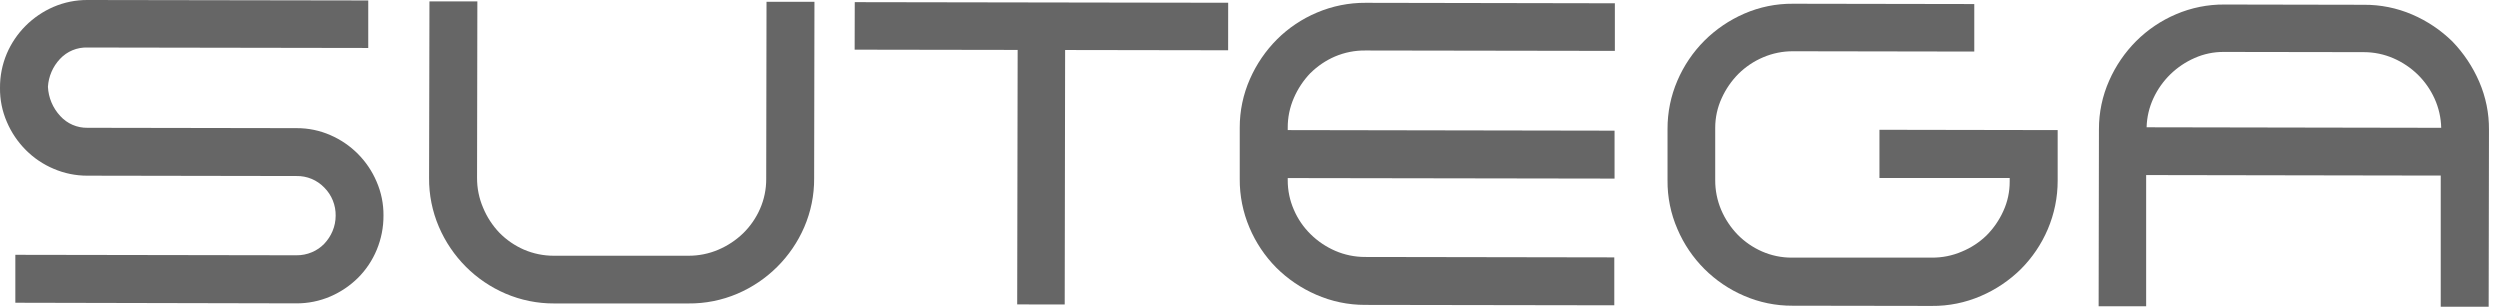 <?xml version="1.0" encoding="UTF-8"?>
<svg xmlns="http://www.w3.org/2000/svg" width="163" height="20" viewBox="0 0 163 20" fill="none">
  <g id="logo_sutega_gris_200">
    <path d="M1 19.739V16.614L19.328 16.644C19.672 16.648 20.014 16.581 20.331 16.447C20.636 16.321 20.911 16.133 21.14 15.895C21.369 15.655 21.552 15.376 21.681 15.07C21.815 14.753 21.884 14.412 21.885 14.067C21.891 13.727 21.829 13.39 21.702 13.075C21.575 12.759 21.386 12.473 21.146 12.232C20.912 11.988 20.63 11.794 20.318 11.664C20.006 11.534 19.67 11.47 19.331 11.477L5.692 11.454C4.938 11.456 4.192 11.303 3.5 11.006C2.821 10.72 2.204 10.305 1.685 9.783C1.162 9.259 0.744 8.641 0.452 7.961C0.145 7.258 -0.009 6.499 0 5.732C-0.006 4.965 0.144 4.206 0.442 3.499C0.731 2.822 1.147 2.206 1.668 1.685C2.19 1.163 2.806 0.744 3.483 0.451C4.187 0.148 4.946 -0.005 5.712 0L24.01 0.03V3.128L5.712 3.098C5.375 3.086 5.039 3.146 4.728 3.275C4.416 3.404 4.136 3.599 3.907 3.847C3.444 4.341 3.167 4.982 3.125 5.658C3.159 6.37 3.445 7.046 3.931 7.567C4.155 7.813 4.429 8.009 4.735 8.141C5.041 8.273 5.372 8.338 5.705 8.332L19.345 8.355C20.103 8.352 20.853 8.508 21.547 8.813C22.901 9.401 23.978 10.486 24.555 11.845C24.857 12.539 25.009 13.29 25.003 14.047C25.008 14.817 24.858 15.579 24.562 16.29C24.28 16.97 23.868 17.587 23.349 18.108C22.829 18.624 22.216 19.038 21.544 19.328C20.839 19.631 20.079 19.785 19.311 19.779L1 19.739Z" fill="#666666"></path>
    <path d="M30.386 17.402C29.634 16.651 29.032 15.763 28.614 14.785C28.183 13.779 27.966 12.695 27.976 11.6L28 0.093H31.124L31.104 11.6C31.101 12.269 31.235 12.931 31.499 13.545C31.749 14.15 32.11 14.703 32.562 15.176C33.017 15.64 33.557 16.012 34.153 16.273C34.771 16.54 35.438 16.676 36.111 16.674H44.894C45.563 16.676 46.225 16.542 46.839 16.279C47.441 16.023 47.991 15.658 48.46 15.203C48.924 14.748 49.296 14.208 49.556 13.612C49.823 13.003 49.959 12.345 49.957 11.68L49.977 0.117H53.102L53.082 11.627C53.09 12.721 52.87 13.804 52.437 14.809C51.592 16.763 50.028 18.318 48.069 19.153C47.063 19.58 45.98 19.795 44.887 19.785H36.134C35.041 19.791 33.958 19.571 32.953 19.14C31.989 18.725 31.113 18.131 30.372 17.389" fill="#666666"></path>
    <path d="M80.074 3.278L69.446 3.261L69.419 19.852L66.321 19.848L66.351 3.255L55.723 3.238L55.73 0.14L80.077 0.18L80.074 3.278Z" fill="#666666"></path>
    <path d="M85.44 4.762C84.987 5.234 84.621 5.783 84.361 6.383C84.091 7.001 83.954 7.668 83.96 8.342V8.482L105.269 8.519V11.644L83.96 11.61V11.751C83.958 12.414 84.094 13.071 84.361 13.679C84.618 14.277 84.989 14.818 85.454 15.273C85.916 15.729 86.459 16.094 87.055 16.353C87.668 16.618 88.331 16.755 89 16.754L105.252 16.781V19.905L89 19.879C87.9 19.881 86.811 19.653 85.805 19.21C84.836 18.789 83.956 18.191 83.208 17.446C82.467 16.696 81.876 15.813 81.466 14.842C81.039 13.84 80.823 12.76 80.831 11.671V8.328C80.827 7.231 81.055 6.146 81.5 5.143C81.923 4.181 82.521 3.306 83.264 2.563C84.012 1.819 84.896 1.227 85.868 0.819C86.87 0.393 87.948 0.177 89.036 0.184L105.289 0.214V3.318L89.033 3.292C88.347 3.283 87.666 3.417 87.034 3.686C86.442 3.943 85.902 4.308 85.444 4.762" fill="#666666"></path>
    <path d="M116.868 19.932C115.784 19.938 114.711 19.718 113.716 19.287C111.763 18.453 110.206 16.896 109.372 14.943C108.932 13.935 108.711 12.846 108.723 11.747V8.405C108.719 7.322 108.939 6.249 109.368 5.254C109.785 4.282 110.382 3.398 111.13 2.65C111.876 1.908 112.755 1.312 113.72 0.892C114.723 0.455 115.807 0.234 116.902 0.244L128.723 0.264V3.362L116.902 3.342C116.233 3.339 115.571 3.473 114.956 3.736C114.357 3.99 113.812 4.355 113.349 4.812C112.891 5.273 112.52 5.812 112.253 6.403C111.975 7.008 111.832 7.666 111.832 8.332V11.741C111.828 12.406 111.96 13.066 112.219 13.679C112.475 14.281 112.84 14.831 113.295 15.3C113.75 15.764 114.291 16.136 114.886 16.396C115.495 16.663 116.153 16.799 116.818 16.797H125.965C126.635 16.802 127.299 16.668 127.914 16.403C128.512 16.157 129.057 15.8 129.521 15.35C129.98 14.89 130.351 14.351 130.618 13.759C130.895 13.155 131.036 12.496 131.032 11.831V11.604H122.54V8.462L134.16 8.482V11.777C134.162 12.866 133.942 13.944 133.515 14.946C133.103 15.915 132.508 16.797 131.764 17.543C131.01 18.288 130.122 18.885 129.147 19.301C128.138 19.737 127.048 19.957 125.949 19.946L116.868 19.932Z" fill="#666666"></path>
    <path d="M159.892 2.701C159.138 1.962 158.253 1.368 157.281 0.95C156.284 0.52 155.207 0.303 154.12 0.312L145.029 0.295C143.945 0.287 142.871 0.503 141.874 0.93C140.908 1.341 140.029 1.934 139.284 2.674C138.541 3.418 137.943 4.292 137.519 5.255C137.074 6.256 136.846 7.34 136.851 8.436L136.831 19.967H139.929V11.414L159.136 11.447V20H162.261L162.281 8.463C162.29 7.384 162.073 6.315 161.643 5.325C161.222 4.352 160.629 3.463 159.892 2.701ZM154.123 3.4C154.788 3.4 155.445 3.536 156.055 3.801C156.646 4.058 157.184 4.421 157.646 4.87C158.102 5.32 158.471 5.85 158.736 6.434C159.005 7.031 159.153 7.677 159.167 8.333L139.959 8.299C139.975 7.646 140.126 7.003 140.4 6.411C140.671 5.825 141.048 5.294 141.51 4.843C141.969 4.397 142.505 4.037 143.091 3.781C143.685 3.517 144.329 3.383 144.979 3.386L154.123 3.4Z" fill="#666666"></path>
  </g>
</svg>
